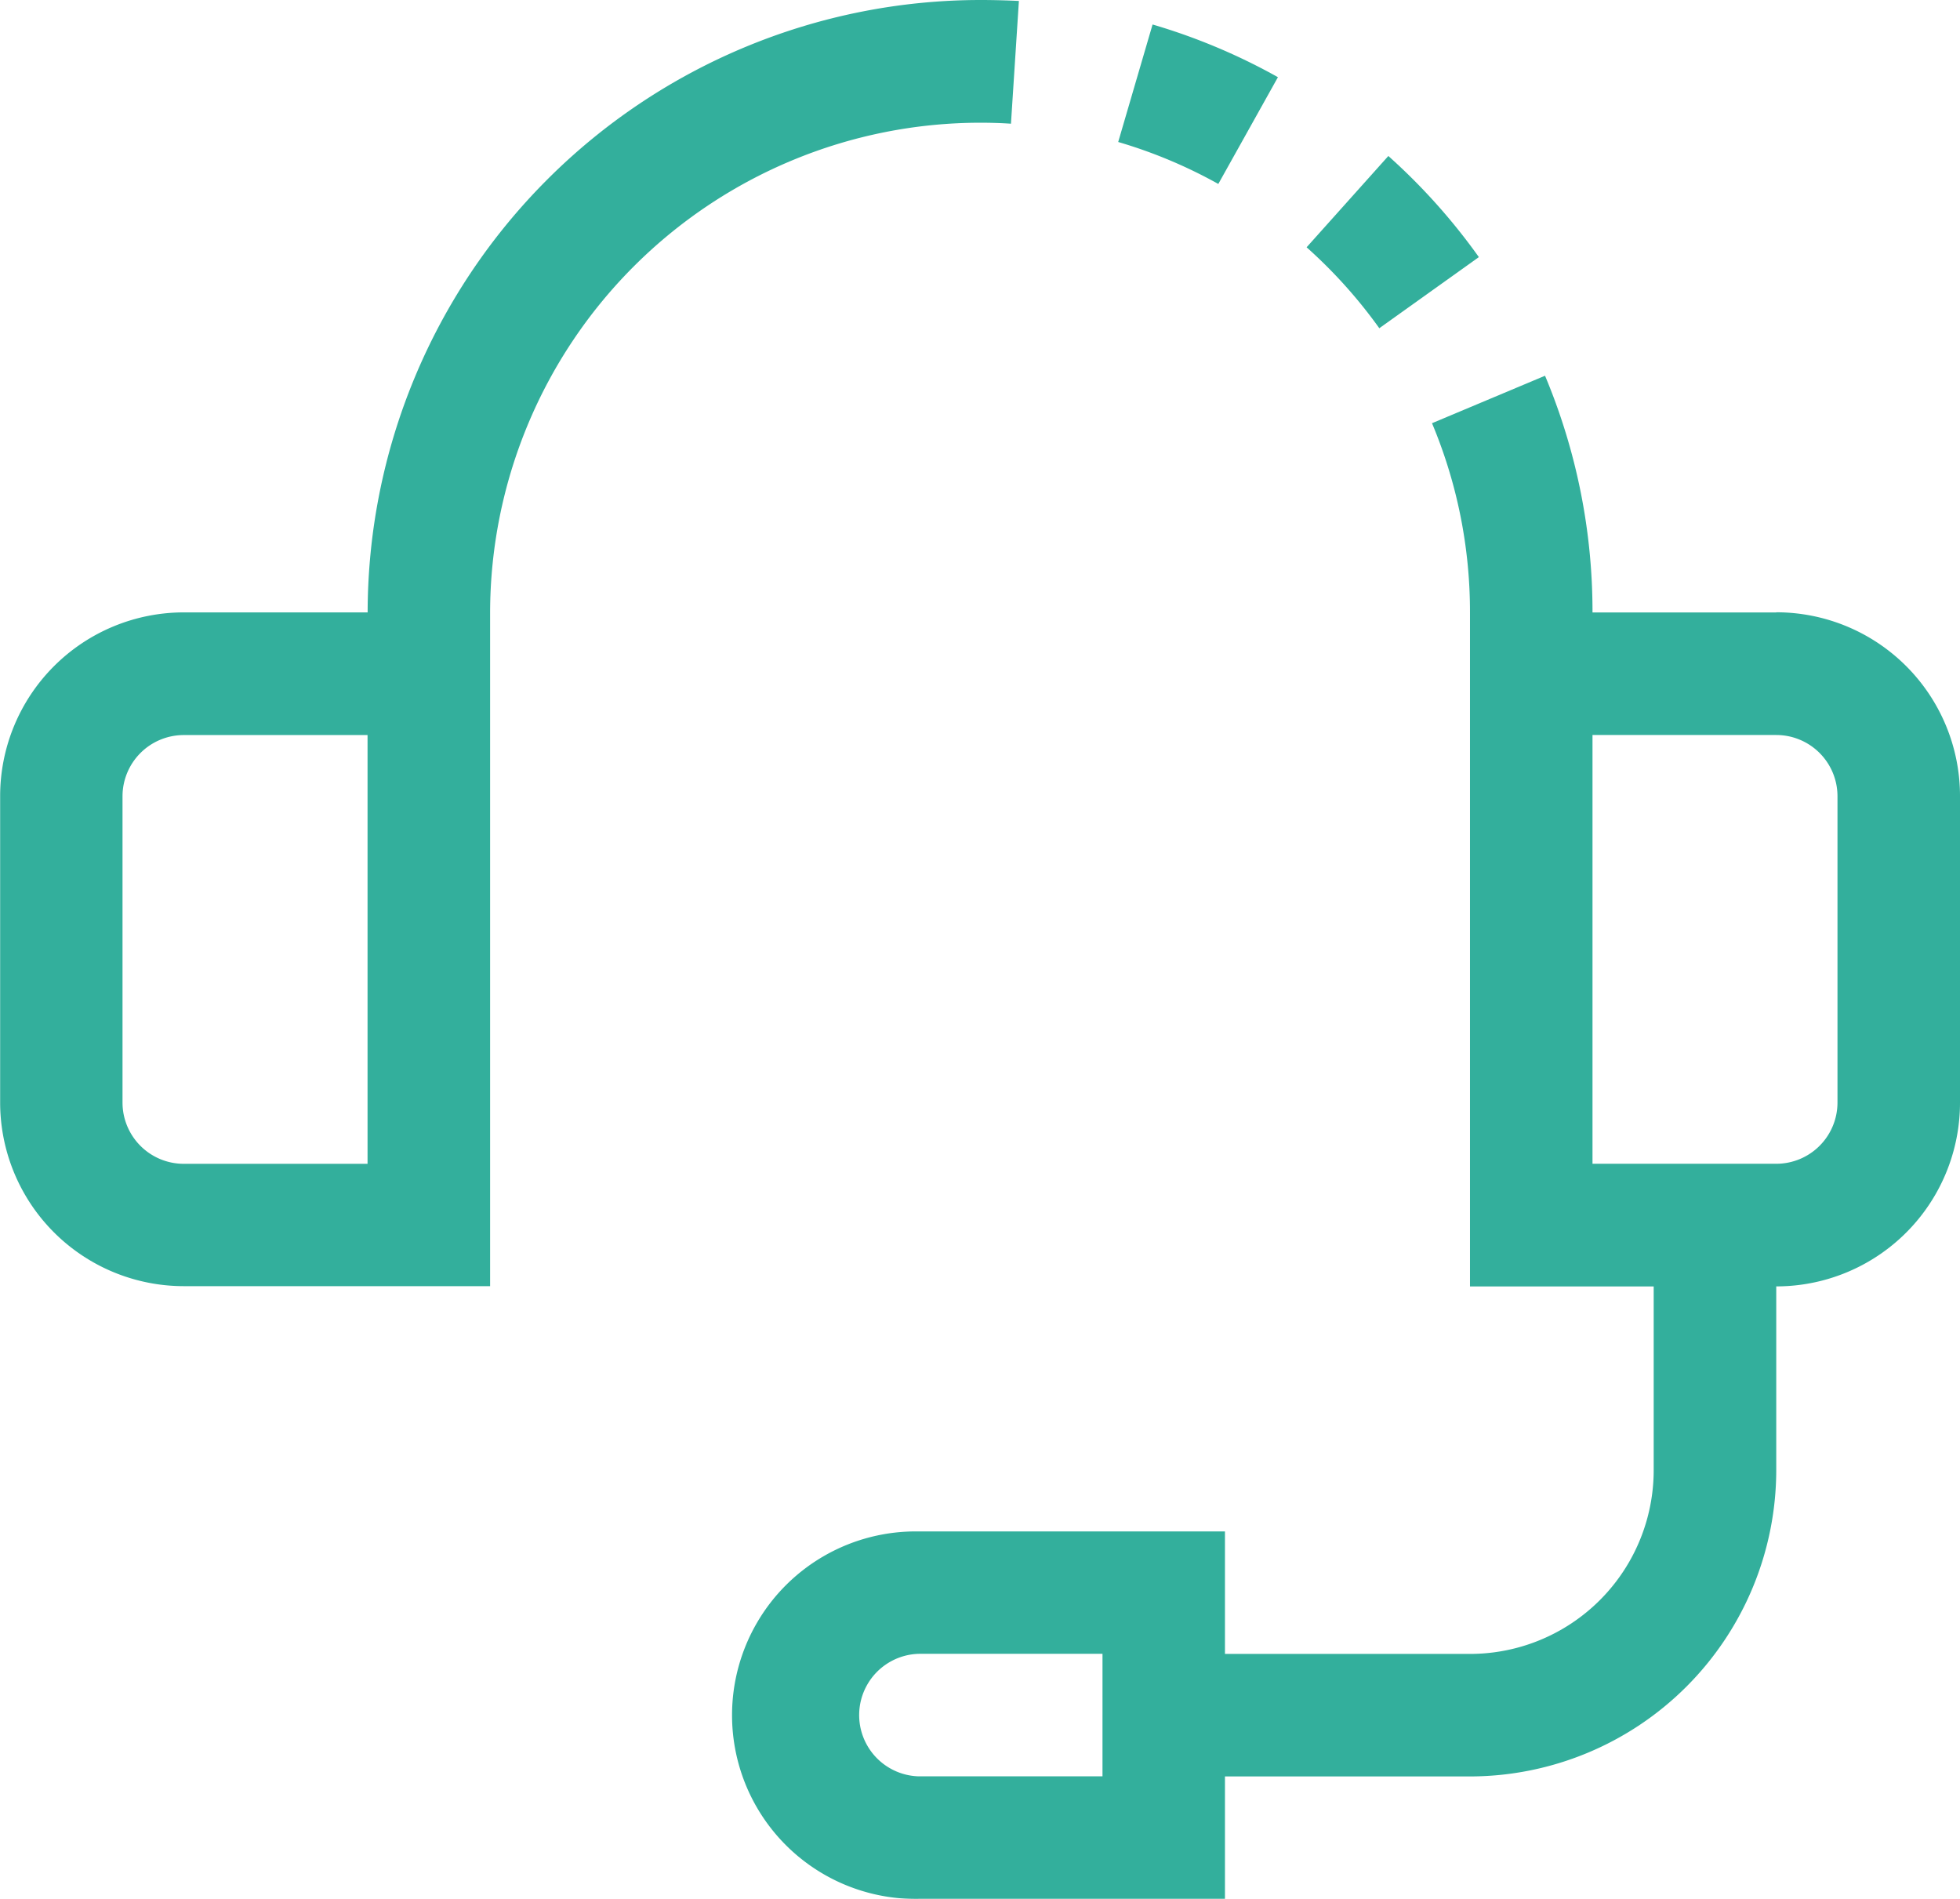 <svg xmlns="http://www.w3.org/2000/svg" width="41.291" height="40" viewBox="0 0 41.291 40">
  <g transform="translate(0 -658.215)" opacity="0.8">
    <path d="M526.533,659.764a12.764,12.764,0,0,0-2.641-1.11l-.724,2.475a10.243,10.243,0,0,1,2.109.884Zm0,0" transform="translate(-499.611 0.077)" fill="#009b83"/>
    <path d="M528.072,664.639l2.1-1.5a12.872,12.872,0,0,0-1.907-2.13l-1.722,1.923a10.4,10.4,0,0,1,1.528,1.7Zm0,0" transform="translate(-499.017 0.492)" fill="#009b83"/>
    <path d="M538.239,669.933h-3.871a12.83,12.83,0,0,0-1-4.987l-2.381,1a10.267,10.267,0,0,1,.8,3.99v14.194h3.87V688a3.87,3.87,0,0,1-3.87,3.871h-5.162v-2.58h-6.451a3.871,3.871,0,1,0,0,7.741h6.451v-2.58h5.162A6.46,6.46,0,0,0,538.239,688v-3.871a3.87,3.87,0,0,0,3.871-3.87V673.8a3.871,3.871,0,0,0-3.871-3.871Zm-14.194,24.517h-3.871a1.291,1.291,0,0,1,0-2.581h3.871Zm15.484-14.194a1.29,1.29,0,0,1-1.29,1.29h-3.871v-9.032h3.871a1.29,1.29,0,0,1,1.29,1.29Zm0,0" transform="translate(-500.819 1.184)" fill="#009b83"/>
    <path d="M524.434,660.816l.167-2.581c-.269-.013-.544-.02-.82-.02a12.916,12.916,0,0,0-12.9,12.9h-3.871a3.871,3.871,0,0,0-3.871,3.871v6.452a3.87,3.87,0,0,0,3.871,3.87h6.451V671.118A10.334,10.334,0,0,1,523.781,660.8c.22,0,.437.006.653.021Zm-13.555,21.915h-3.871a1.291,1.291,0,0,1-1.291-1.29v-6.452a1.291,1.291,0,0,1,1.291-1.29h3.871Zm0,0" transform="translate(-503.136 0)" fill="#009b83"/>
  </g>
</svg>
